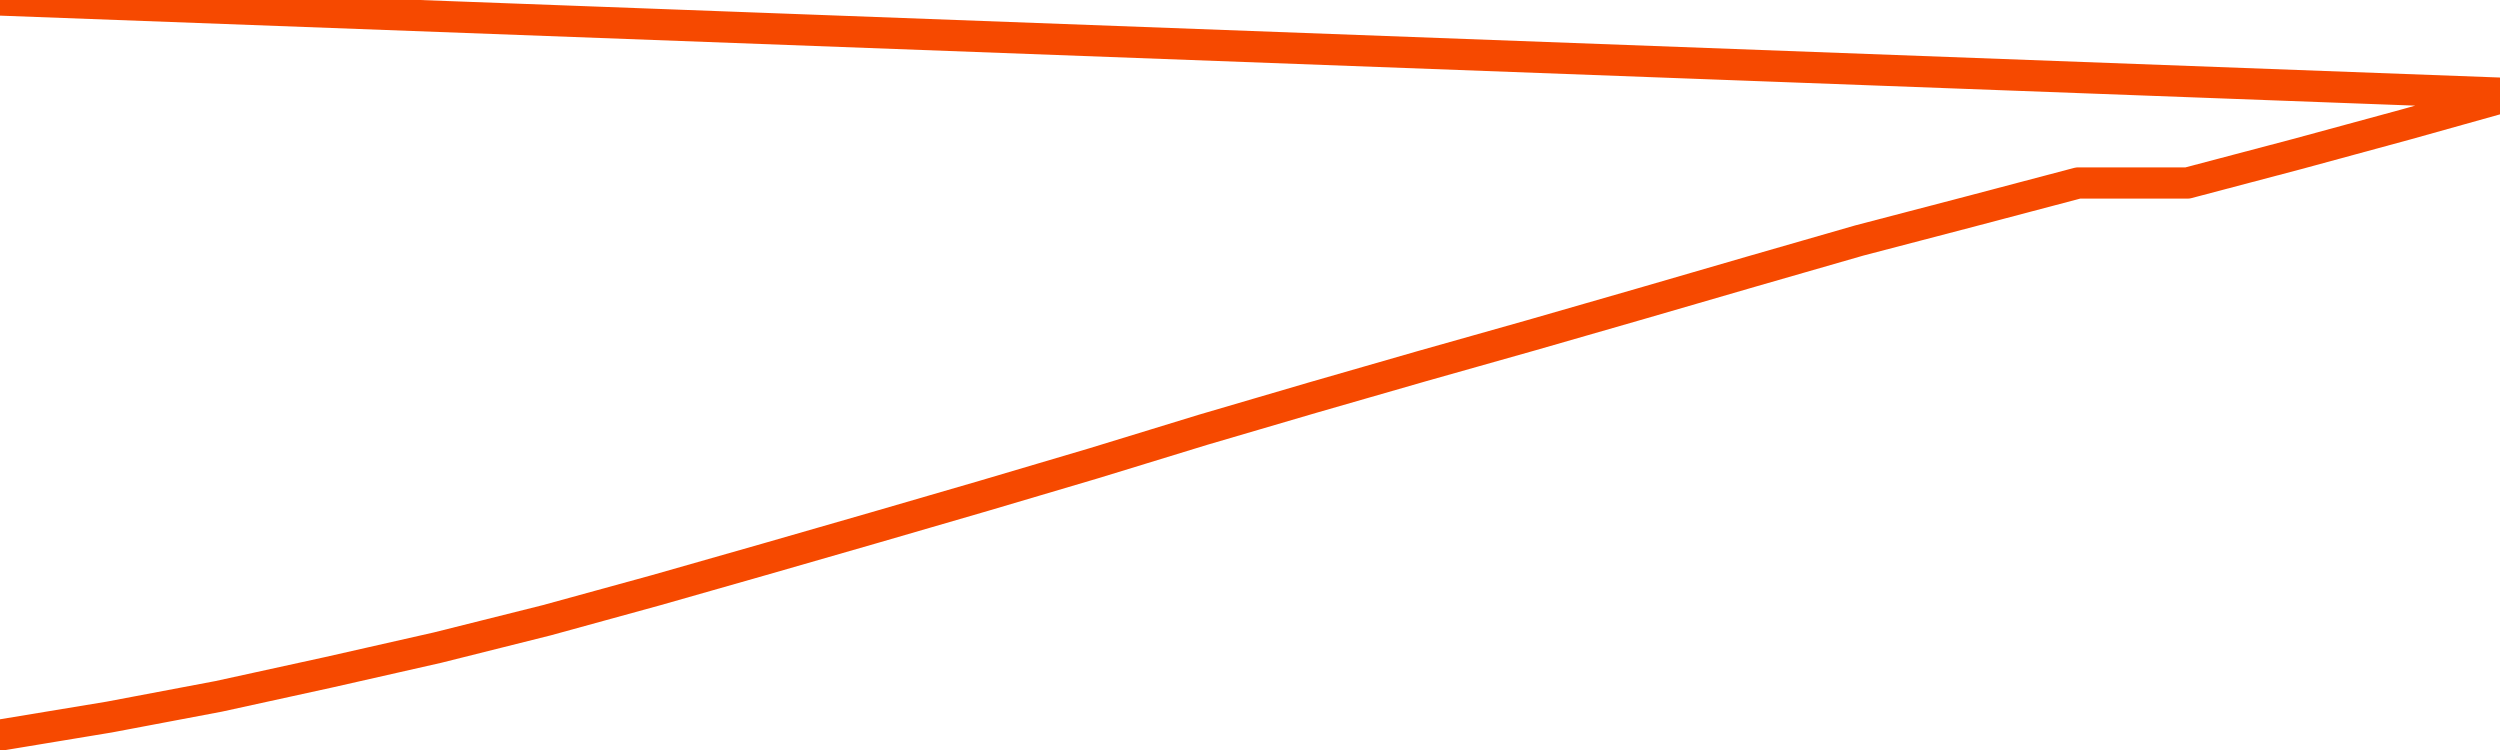       <svg
        version="1.1"
        xmlns="http://www.w3.org/2000/svg"
        width="80"
        height="24"
        viewBox="0 0 80 24">
        <path
          fill="url(#gradient)"
          fill-opacity="0.56"
          stroke="none"
          d="M 0,26 0.0,23.524 3.5,22.945 7.0,22.283 10.5,21.517 14.0,20.724 17.5,19.847 21.0,18.885 24.5,17.887 28.0,16.879 31.5,15.861 35.0,14.825 38.5,13.752 42.0,12.725 45.5,11.717 49.0,10.728 52.5,9.72 56.0,8.703 59.5,7.695 63.0,6.78 66.5,5.856 70.0,5.856 73.5,4.932 77.0,3.98 80.5,3.0 82,26 Z"
        />
        <path
          fill="none"
          stroke="#F64900"
          stroke-width="1"
          stroke-linejoin="round"
          stroke-linecap="round"
          d="M 0.0,23.524 3.5,22.945 7.0,22.283 10.5,21.517 14.0,20.724 17.5,19.847 21.0,18.885 24.5,17.887 28.0,16.879 31.5,15.861 35.0,14.825 38.5,13.752 42.0,12.725 45.5,11.717 49.0,10.728 52.5,9.72 56.0,8.703 59.5,7.695 63.0,6.78 66.5,5.856 70.0,5.856 73.5,4.932 77.0,3.98 80.5,3.0.join(' ') }"
        />
      </svg>
